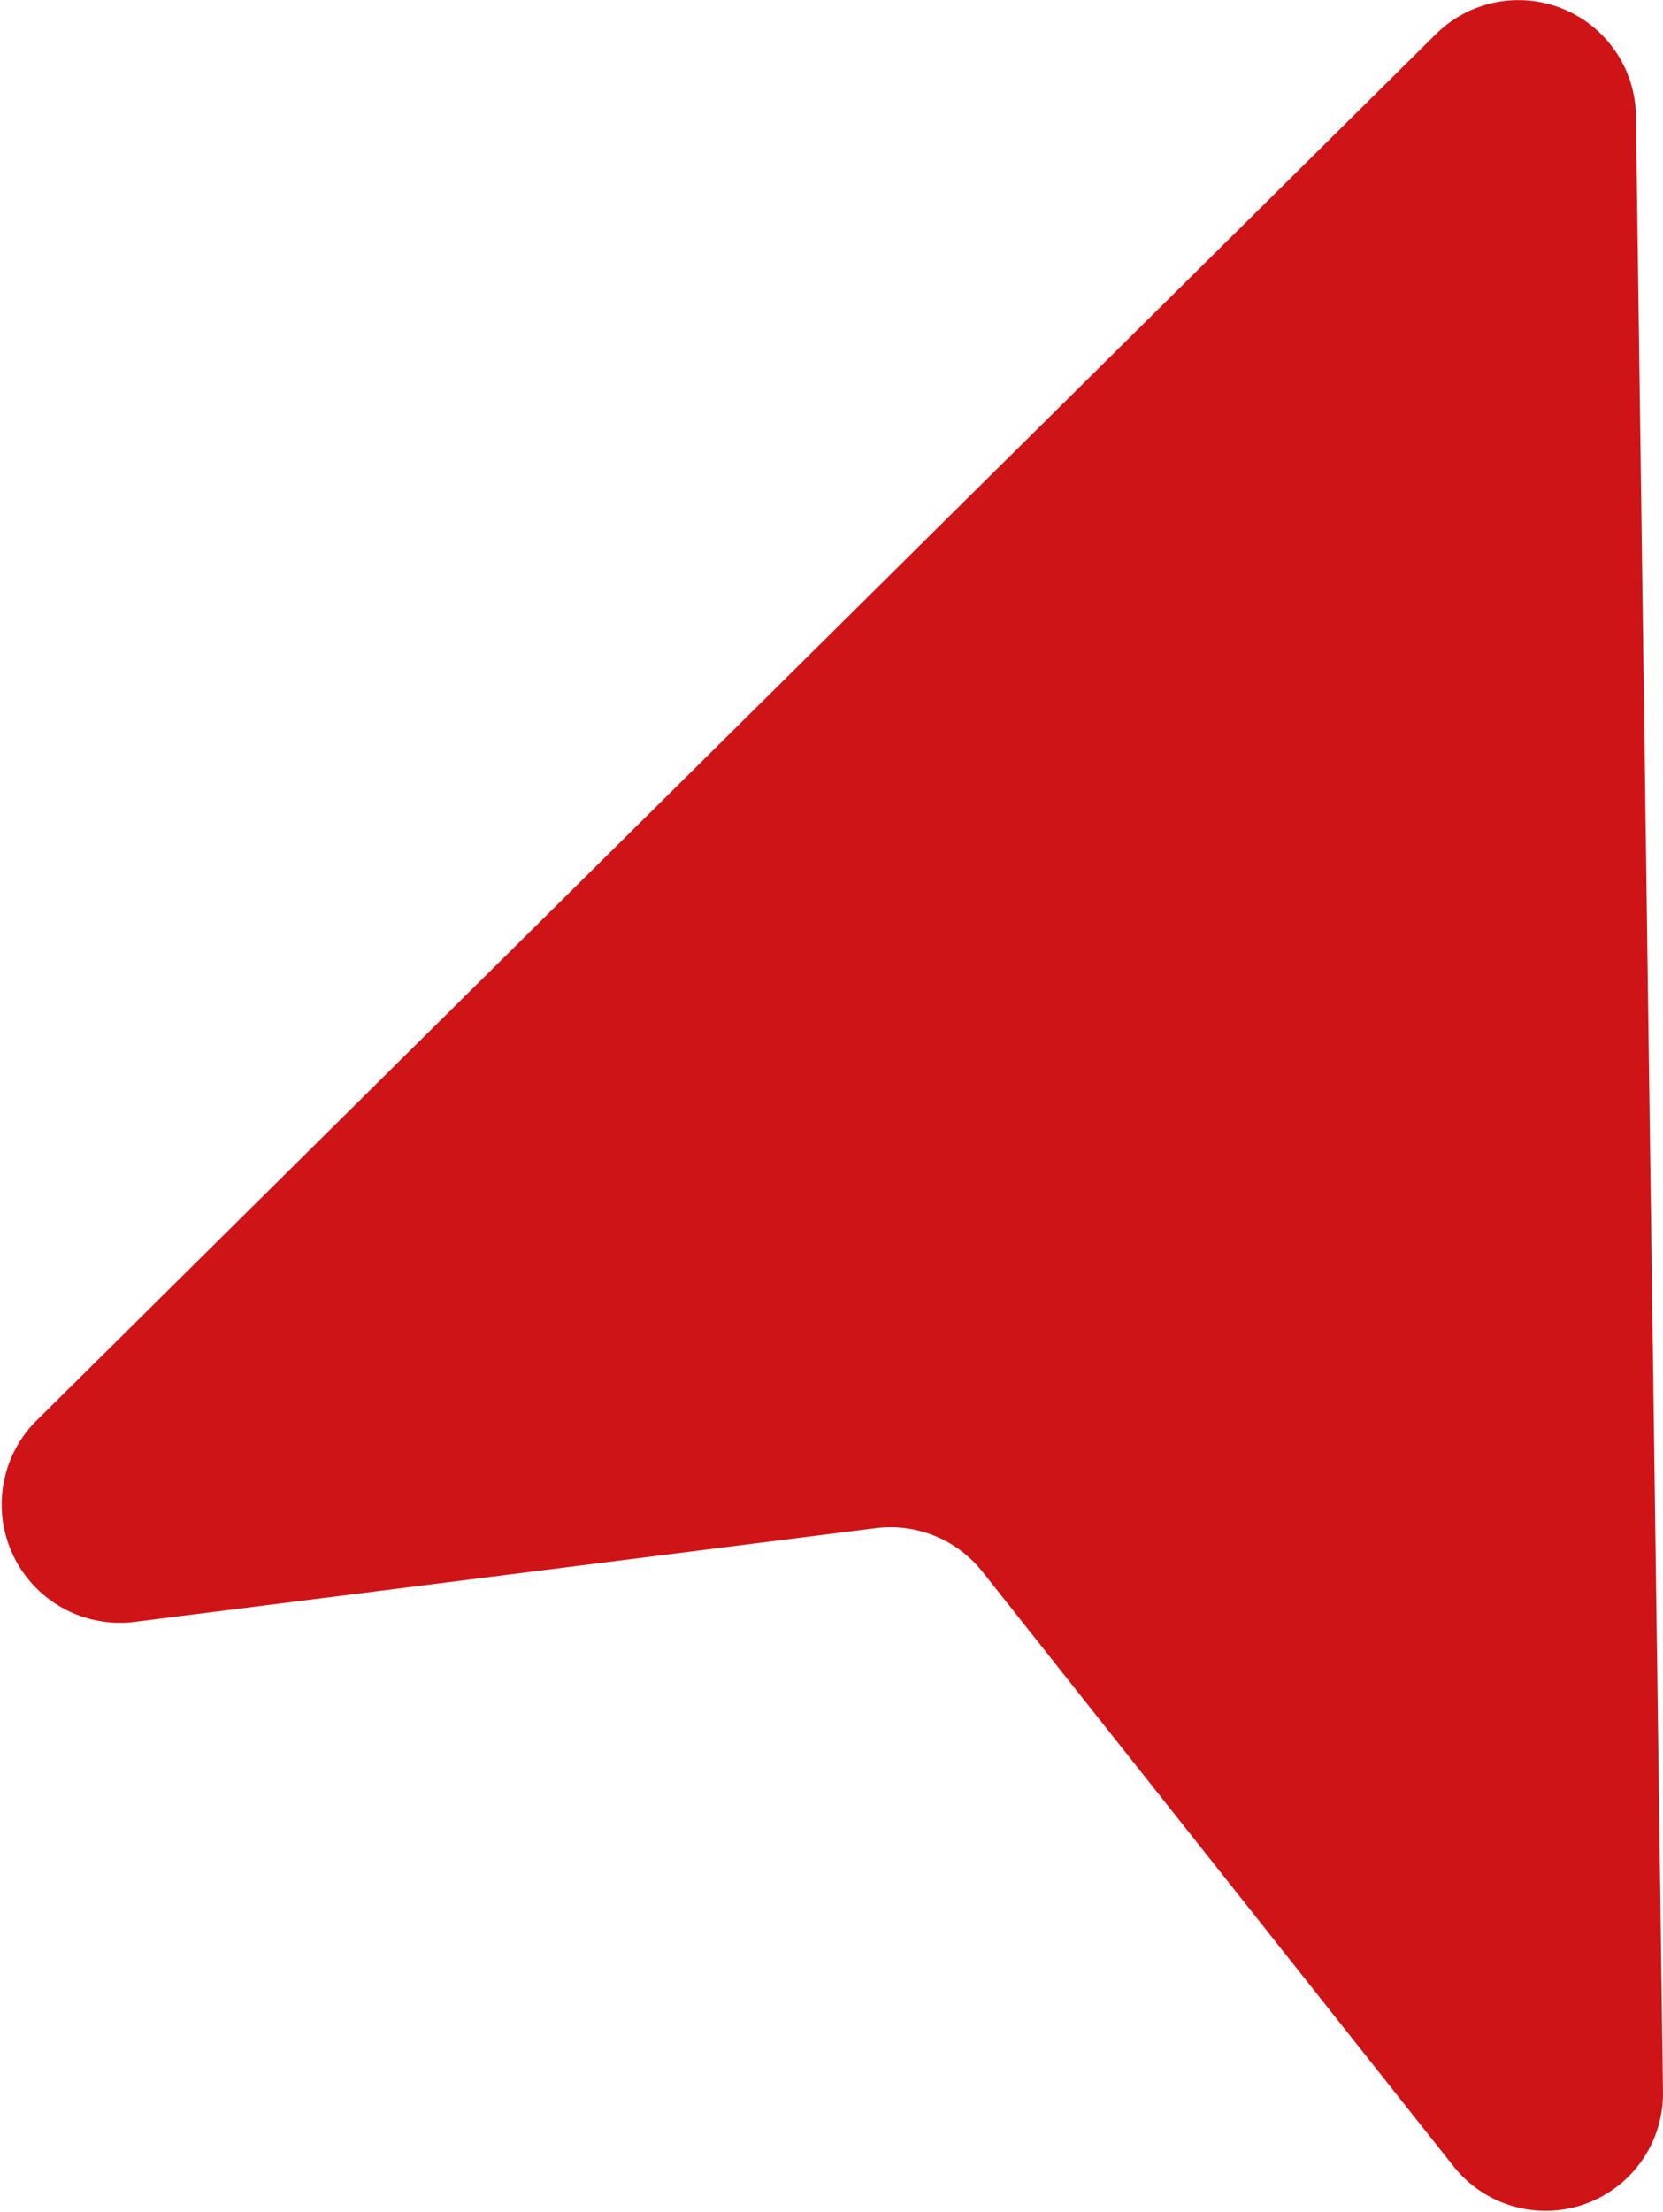 <?xml version="1.0" encoding="UTF-8"?>
<svg xmlns="http://www.w3.org/2000/svg" viewBox="0 0 112.45 149.5">
  <g id="Layer_2" data-name="Layer 2">
    <g id="BUSS2704_Image" data-name="BUSS2704 Image">
      <path d="M2.38,96.11,97.09,2.31a7.94,7.94,0,0,1,13.53,5.54l1.83,133.58a7.94,7.94,0,0,1-14.16,5l-31.86-40.2a7.94,7.94,0,0,0-7.21-2.94L9,109.64A8,8,0,0,1,2.38,96.11" style="fill:#cf1417"></path>
    </g>
  </g>
</svg>
